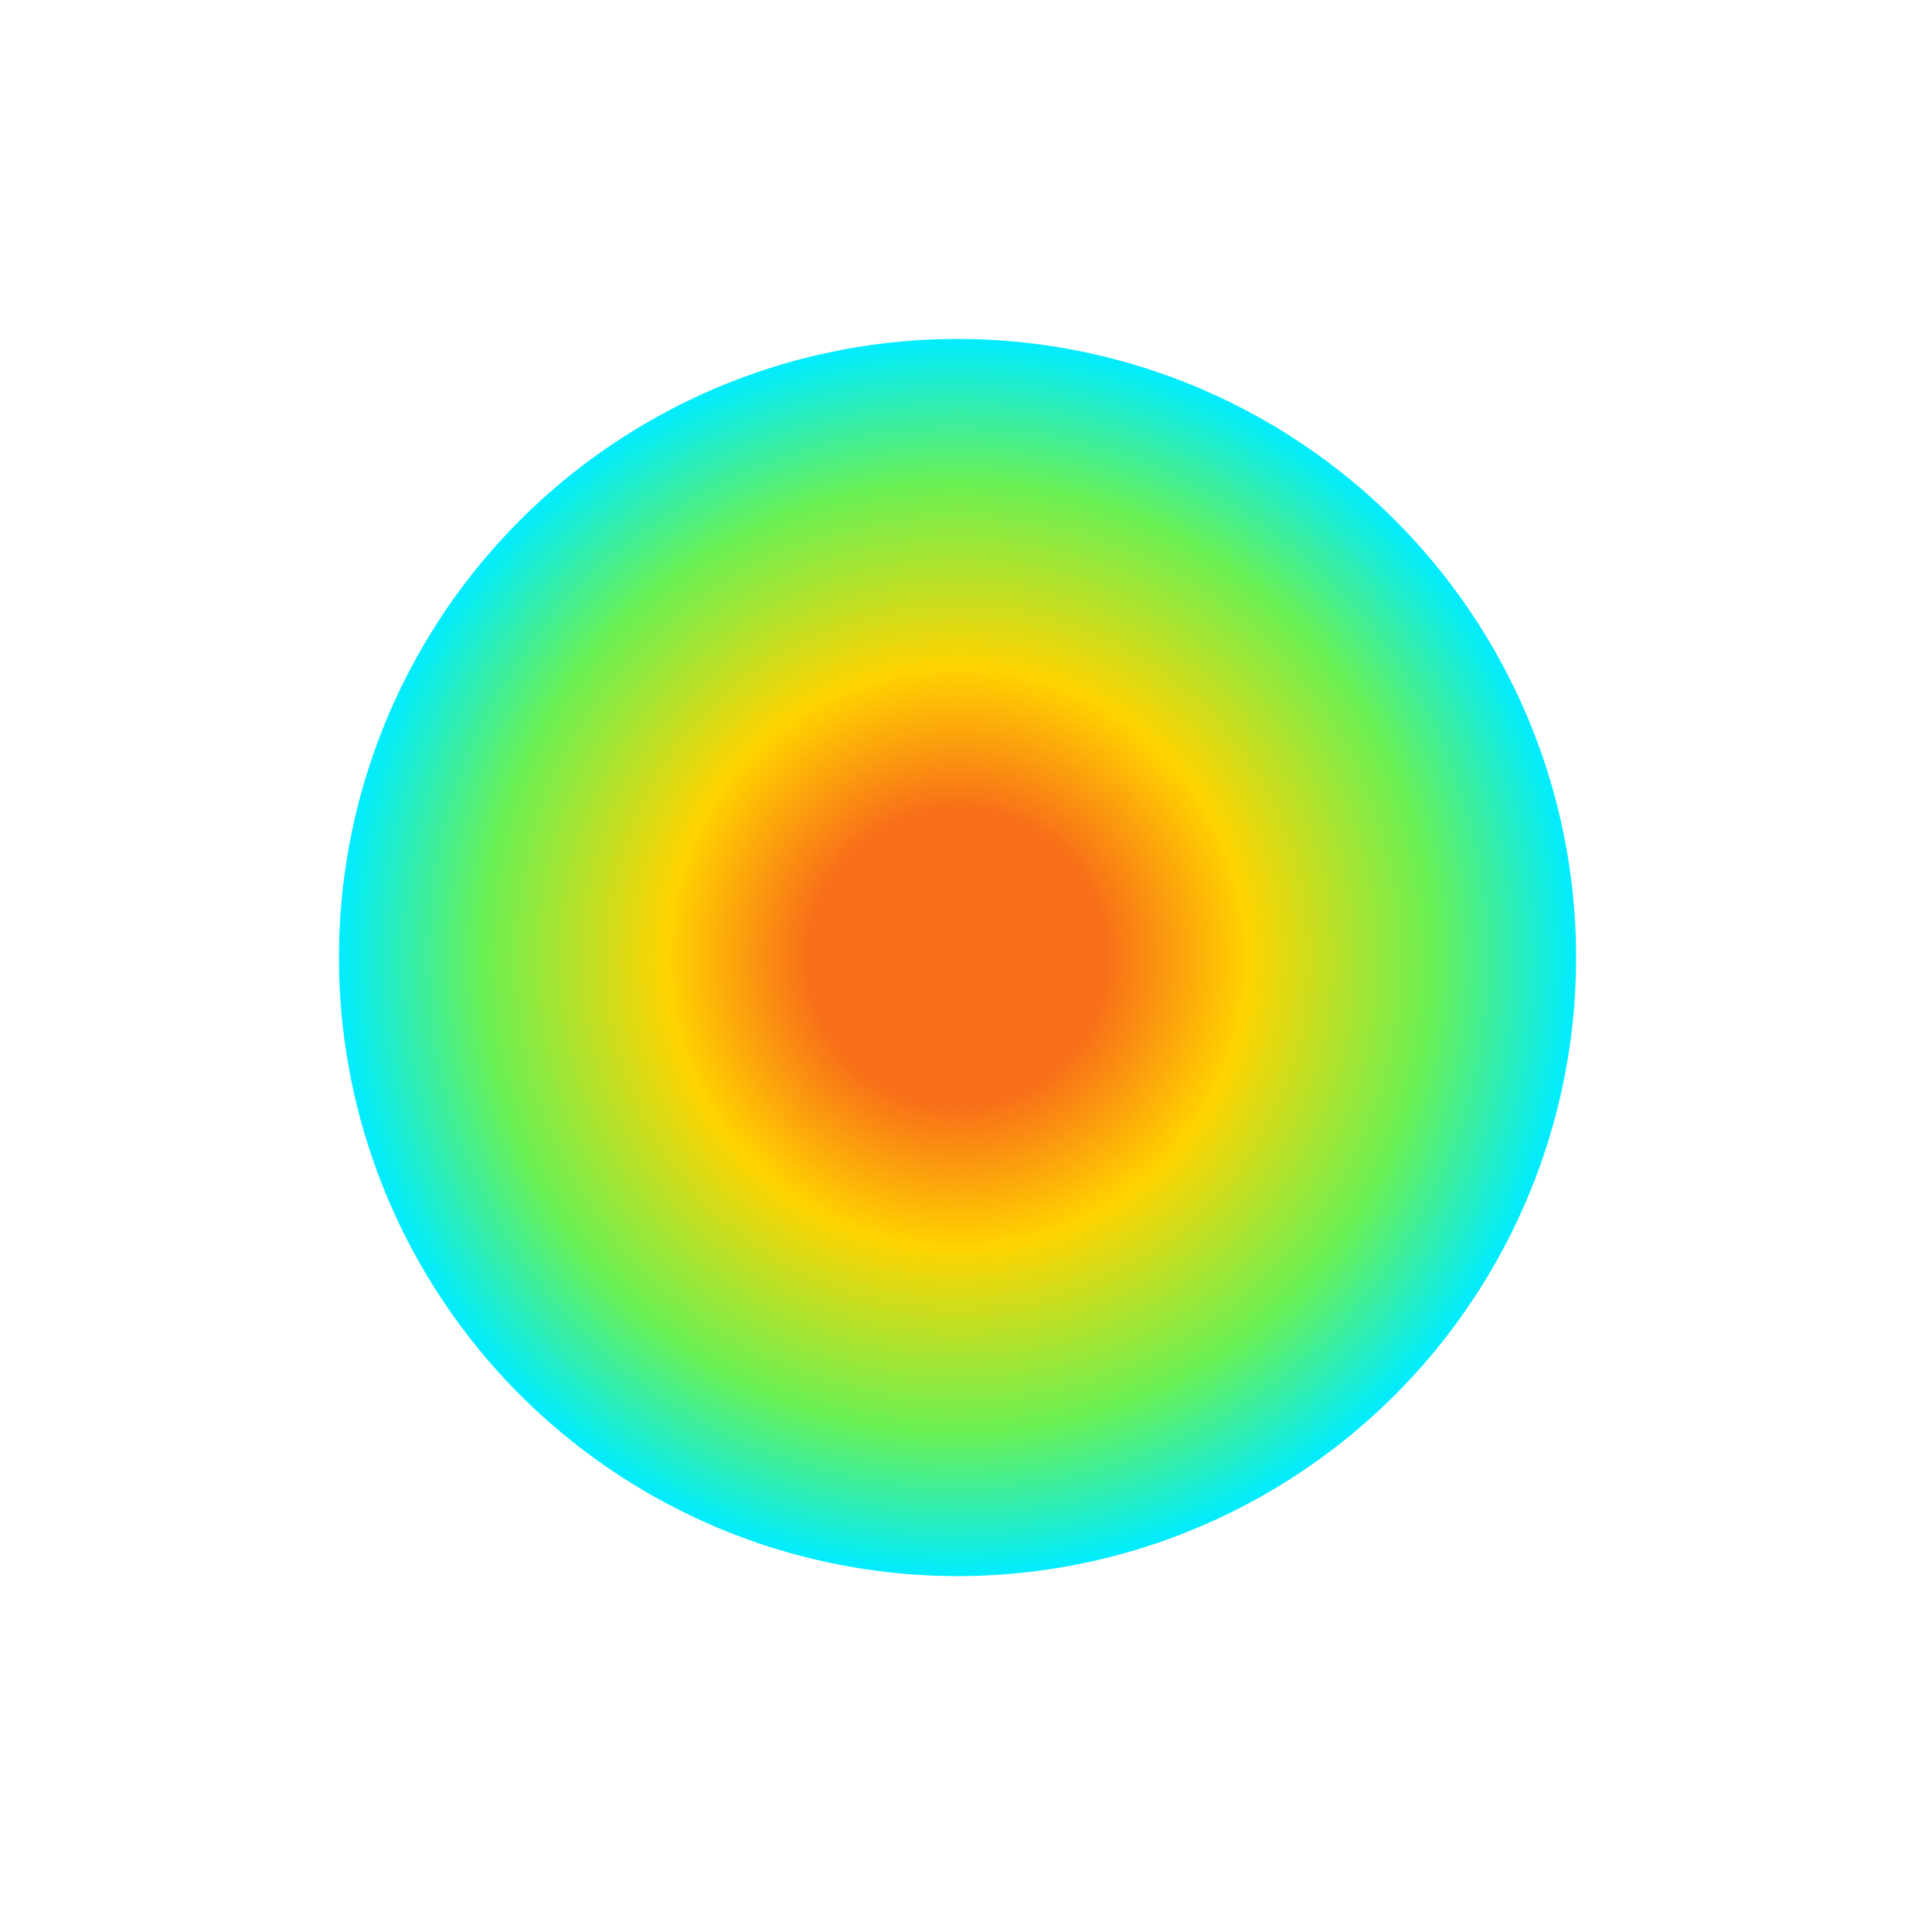 <?xml version="1.0" encoding="utf-8"?>
<svg xmlns="http://www.w3.org/2000/svg" fill="none" height="100%" overflow="visible" preserveAspectRatio="none" style="display: block;" viewBox="0 0 57 57" width="100%">
<g filter="url(#filter0_f_0_13278)" id="Ellipse 2">
<circle cx="28.25" cy="28.25" fill="url(#paint0_radial_0_13278)" r="18.25"/>
</g>
<defs>
<filter color-interpolation-filters="sRGB" filterUnits="userSpaceOnUse" height="56.519" id="filter0_f_0_13278" width="56.519" x="-0.009" y="-0.009">
<feFlood flood-opacity="0" result="BackgroundImageFix"/>
<feBlend in="SourceGraphic" in2="BackgroundImageFix" mode="normal" result="shape"/>
<feGaussianBlur result="effect1_foregroundBlur_0_13278" stdDeviation="5.005"/>
</filter>
<radialGradient cx="0" cy="0" gradientTransform="translate(28.25 28.25) rotate(90) scale(18.25)" gradientUnits="userSpaceOnUse" id="paint0_radial_0_13278" r="1">
<stop offset="0.24" stop-color="#F86F19"/>
<stop offset="0.471" stop-color="#FFD300"/>
<stop offset="0.769" stop-color="#6AF054"/>
<stop offset="1" stop-color="#00ECFF"/>
</radialGradient>
</defs>
</svg>